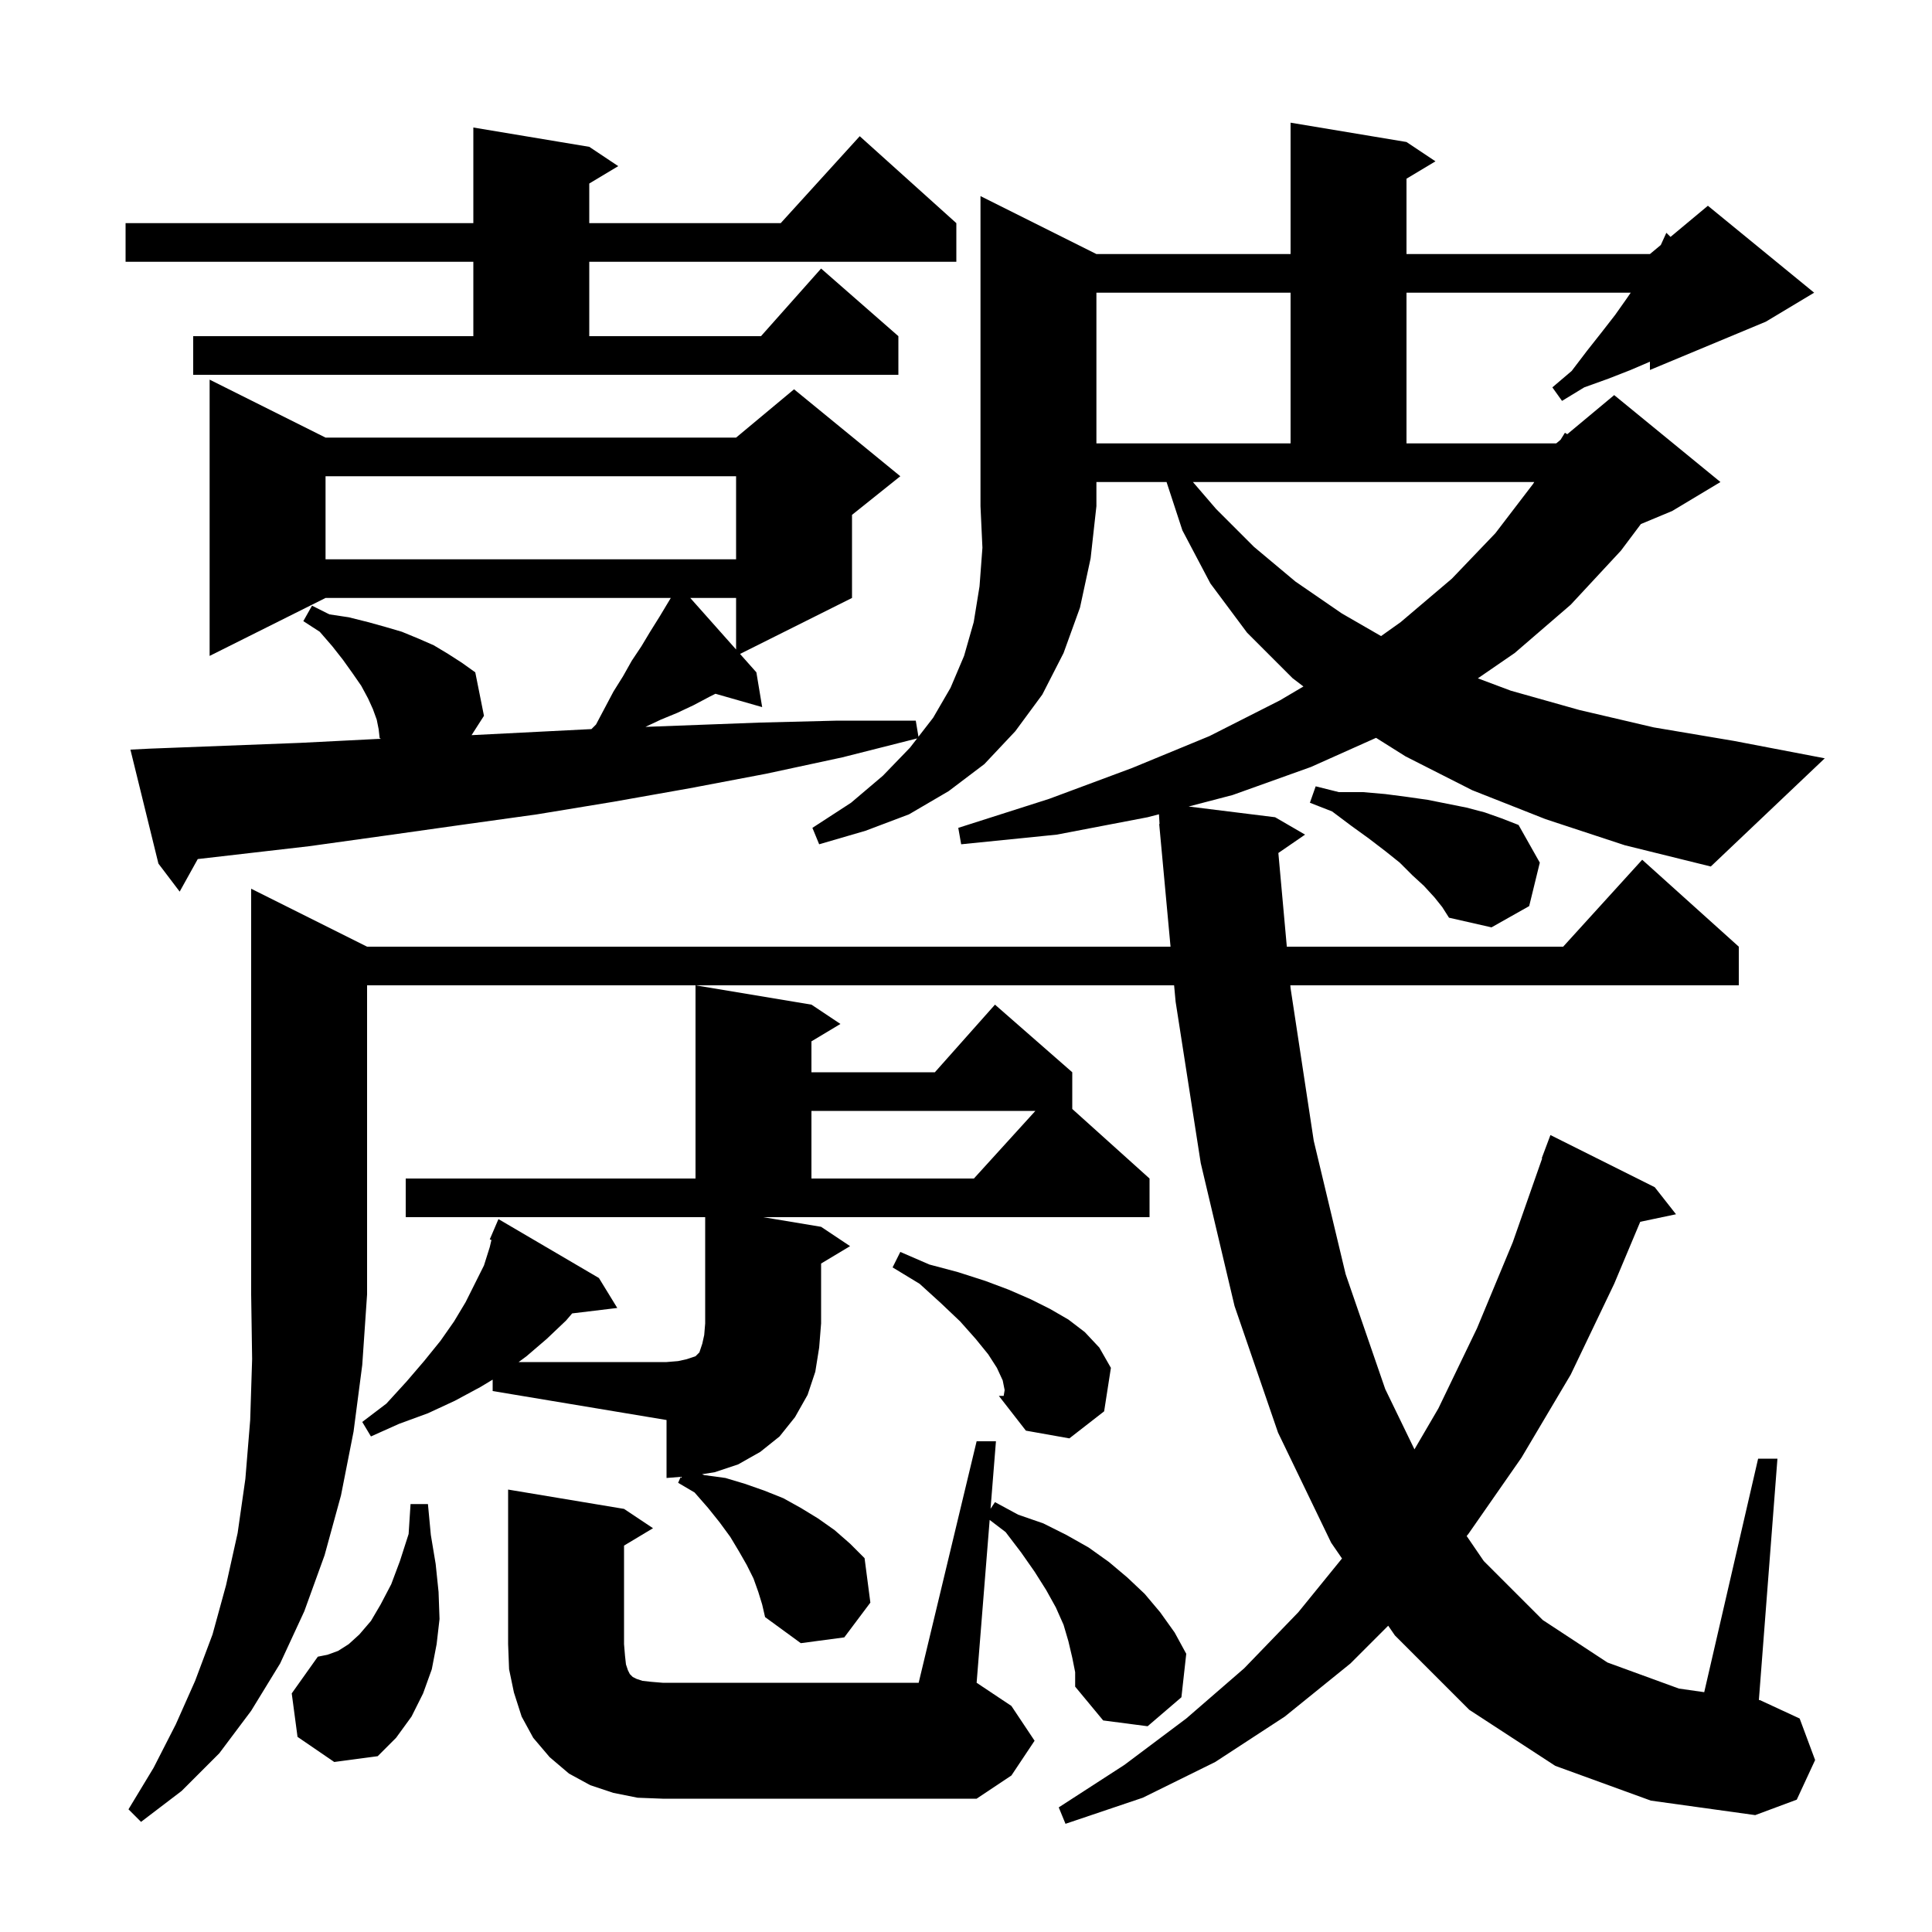 <svg xmlns="http://www.w3.org/2000/svg" xmlns:xlink="http://www.w3.org/1999/xlink" version="1.1" baseProfile="full" viewBox="0 0 200 200" width="200" height="200">
<g fill="black">
<path d="M 66.0 186.1 L 63.5 185.6 L 61.1 184.8 L 58.9 183.6 L 56.9 181.9 L 55.2 179.9 L 54.0 177.7 L 53.2 175.2 L 52.7 172.8 L 52.6 170.2 L 52.6 154.2 L 64.6 156.2 L 67.6 158.2 L 64.6 160.0 L 64.6 170.2 L 64.7 171.4 L 64.8 172.3 L 65.0 172.9 L 65.2 173.3 L 65.5 173.6 L 65.9 173.8 L 66.5 174.0 L 67.4 174.1 L 68.6 174.2 L 95.1 174.2 L 101.1 149.2 L 103.1 149.2 L 102.541 156.189 L 103.0 155.5 L 105.4 156.8 L 108.0 157.7 L 110.4 158.9 L 112.7 160.2 L 114.8 161.7 L 116.7 163.3 L 118.5 165.0 L 120.1 166.9 L 121.6 169.0 L 122.8 171.2 L 122.3 175.7 L 118.8 178.7 L 114.2 178.1 L 111.3 174.6 L 111.3 173.1 L 111.0 171.6 L 110.6 169.9 L 110.1 168.2 L 109.3 166.4 L 108.3 164.6 L 107.1 162.7 L 105.7 160.7 L 104.1 158.6 L 102.449 157.342 L 101.1 174.2 L 104.7 176.6 L 107.1 180.2 L 104.7 183.8 L 101.1 186.2 L 68.6 186.2 Z M 30.8 179.8 L 30.2 175.3 L 32.9 171.5 L 33.9 171.3 L 35.0 170.9 L 36.1 170.2 L 37.2 169.2 L 38.4 167.8 L 39.4 166.1 L 40.5 164.0 L 41.4 161.6 L 42.3 158.8 L 42.5 155.7 L 44.3 155.7 L 44.6 158.9 L 45.1 161.9 L 45.4 164.8 L 45.5 167.6 L 45.2 170.2 L 44.7 172.8 L 43.8 175.3 L 42.6 177.7 L 41.0 179.9 L 39.1 181.8 L 34.6 182.4 Z M 42.0 126.0 L 42.0 122.0 L 72.0 122.0 L 72.0 102.0 L 84.0 104.0 L 87.0 106.0 L 84.0 107.8 L 84.0 111.0 L 96.778 111.0 L 103.0 104.0 L 111.0 111.0 L 111.0 114.8 L 119.0 122.0 L 119.0 126.0 L 79.0 126.0 L 85.0 127.0 L 88.0 129.0 L 85.0 130.8 L 85.0 137.0 L 84.8 139.5 L 84.4 142.0 L 83.6 144.4 L 82.3 146.7 L 80.7 148.7 L 78.7 150.3 L 76.4 151.6 L 74.0 152.4 L 72.679 152.611 L 72.9 152.7 L 75.1 153.0 L 77.1 153.6 L 79.1 154.3 L 81.1 155.1 L 82.9 156.1 L 84.7 157.2 L 86.4 158.4 L 88.0 159.8 L 89.5 161.3 L 90.1 165.9 L 87.4 169.5 L 82.9 170.1 L 79.2 167.4 L 78.9 166.1 L 78.5 164.8 L 78.0 163.4 L 77.3 162.0 L 76.5 160.6 L 75.6 159.1 L 74.5 157.6 L 73.3 156.1 L 71.9 154.5 L 70.2 153.5 L 70.47 152.882 L 69.0 153.0 L 69.0 147.0 L 51.0 144.0 L 51.0 142.82 L 49.7 143.6 L 47.1 145.0 L 44.3 146.3 L 41.3 147.4 L 38.4 148.7 L 37.5 147.2 L 40.0 145.3 L 42.1 143.0 L 43.9 140.9 L 45.6 138.8 L 47.0 136.8 L 48.2 134.8 L 50.1 131.0 L 50.7 129.1 L 50.874 128.362 L 50.7 128.3 L 51.6 126.2 L 62.0 132.3 L 63.9 135.4 L 59.231 135.963 L 58.6 136.7 L 56.6 138.6 L 54.5 140.4 L 53.688 141.0 L 69.0 141.0 L 70.2 140.9 L 71.1 140.7 L 72.0 140.4 L 72.4 140.0 L 72.7 139.1 L 72.9 138.2 L 73.0 137.0 L 73.0 126.0 Z M 96.2 130.9 L 99.2 131.7 L 102.0 132.6 L 104.4 133.5 L 106.7 134.5 L 108.7 135.5 L 110.6 136.6 L 112.3 137.9 L 113.8 139.5 L 115.0 141.6 L 114.3 146.1 L 110.7 148.9 L 106.2 148.1 L 103.4 144.5 L 103.922 144.37 L 104.0 143.9 L 103.8 142.9 L 103.2 141.6 L 102.3 140.2 L 101.0 138.6 L 99.4 136.8 L 97.4 134.9 L 95.2 132.9 L 92.4 131.2 L 93.2 129.6 Z M 103.4 144.5 L 103.9 144.5 L 103.922 144.37 Z M 84.0 115.0 L 84.0 122.0 L 100.818 122.0 L 107.182 115.0 Z M 148.5 92.9 L 147.4 91.7 L 146.2 90.6 L 144.9 89.3 L 143.4 88.1 L 141.7 86.8 L 139.9 85.5 L 137.9 84.0 L 135.6 83.1 L 136.2 81.4 L 138.6 82.0 L 141.1 82.0 L 143.4 82.2 L 145.7 82.5 L 147.8 82.8 L 151.8 83.6 L 153.7 84.1 L 155.4 84.7 L 157.2 85.4 L 159.4 89.3 L 158.3 93.8 L 154.4 96.0 L 150.0 95.0 L 149.3 93.9 Z M 113.5 26.3 L 133.6 26.3 L 133.6 12.7 L 145.6 14.7 L 148.6 16.7 L 145.6 18.5 L 145.6 26.3 L 170.8 26.3 L 171.925 25.363 L 172.0 25.2 L 172.5 24.1 L 172.933 24.523 L 176.8 21.3 L 187.8 30.3 L 182.8 33.3 L 170.8 38.3 L 170.8 37.443 L 168.8 38.3 L 166.5 39.2 L 164.0 40.1 L 161.7 41.5 L 160.7 40.1 L 162.7 38.4 L 164.3 36.3 L 165.8 34.4 L 167.2 32.6 L 168.4 30.9 L 168.812 30.3 L 145.6 30.3 L 145.6 45.9 L 161.1 45.9 L 161.547 45.527 L 162.0 44.8 L 162.244 44.947 L 167.1 40.9 L 178.1 49.9 L 173.1 52.9 L 169.864 54.248 L 167.8 57.0 L 162.6 62.6 L 156.8 67.6 L 152.988 70.221 L 156.4 71.5 L 163.5 73.5 L 171.2 75.3 L 179.5 76.7 L 188.9 78.5 L 177.1 89.7 L 168.2 87.5 L 160.0 84.8 L 152.4 81.8 L 145.5 78.3 L 142.449 76.381 L 135.7 79.4 L 127.6 82.3 L 123.047 83.49 L 132.0 84.6 L 135.1 86.4 L 132.335 88.301 L 133.211 98.0 L 161.818 98.0 L 170.0 89.0 L 180.0 98.0 L 180.0 102.0 L 133.573 102.0 L 133.6 102.3 L 136.0 118.1 L 139.3 131.9 L 143.4 143.8 L 146.424 150.037 L 148.9 145.8 L 152.9 137.5 L 156.6 128.6 L 159.645 119.912 L 159.6 119.9 L 160.5 117.5 L 171.3 122.9 L 173.5 125.7 L 169.797 126.48 L 167.1 132.9 L 162.6 142.3 L 157.5 150.9 L 152.0 158.8 L 151.828 159.007 L 153.6 161.6 L 159.7 167.7 L 166.4 172.1 L 173.8 174.8 L 176.421 175.174 L 182.0 151.0 L 184.0 151.0 L 182.078 175.983 L 182.2 176.0 L 186.3 177.9 L 187.9 182.2 L 186.0 186.3 L 181.7 187.9 L 170.9 186.4 L 161.0 182.8 L 152.1 177.0 L 144.4 169.3 L 143.707 168.293 L 139.8 172.2 L 133.0 177.7 L 125.8 182.4 L 118.3 186.1 L 110.3 188.8 L 109.6 187.1 L 116.4 182.7 L 122.8 177.9 L 128.8 172.7 L 134.4 166.9 L 138.923 161.333 L 137.8 159.7 L 132.3 148.3 L 127.8 135.2 L 124.3 120.4 L 121.7 103.7 L 121.543 102.0 L 38.0 102.0 L 38.0 134.0 L 37.5 141.3 L 36.6 148.2 L 35.3 154.8 L 33.6 161.0 L 31.5 166.8 L 29.0 172.2 L 26.0 177.1 L 22.7 181.5 L 18.8 185.4 L 14.6 188.6 L 13.3 187.3 L 15.9 183.0 L 18.2 178.5 L 20.2 174.0 L 22.0 169.2 L 23.4 164.1 L 24.6 158.7 L 25.4 153.1 L 25.9 147.0 L 26.1 140.7 L 26.0 134.0 L 26.0 92.0 L 38.0 98.0 L 121.173 98.0 L 120.0 85.3 L 120.037 85.298 L 119.975 84.293 L 118.8 84.6 L 109.4 86.4 L 99.5 87.4 L 99.2 85.7 L 108.6 82.7 L 117.2 79.5 L 125.2 76.2 L 132.5 72.5 L 134.931 71.064 L 133.8 70.2 L 129.1 65.5 L 125.3 60.4 L 122.4 54.9 L 120.762 49.9 L 113.5 49.9 L 113.5 52.4 L 112.9 57.8 L 111.8 62.9 L 110.1 67.6 L 107.9 71.9 L 105.1 75.7 L 101.9 79.1 L 98.2 81.9 L 94.1 84.3 L 89.6 86.0 L 84.8 87.4 L 84.1 85.7 L 88.1 83.1 L 91.4 80.3 L 94.2 77.4 L 94.944 76.44 L 87.2 78.4 L 79.3 80.1 L 71.4 81.6 L 63.5 83.0 L 55.6 84.3 L 47.7 85.4 L 39.9 86.5 L 32.0 87.6 L 20.472 88.93 L 18.6 92.3 L 16.4 89.4 L 13.5 77.6 L 15.5 77.5 L 31.1 76.9 L 39.0 76.5 L 39.43 76.484 L 39.3 76.4 L 39.2 75.5 L 39.0 74.5 L 38.6 73.4 L 38.1 72.3 L 37.4 71.0 L 36.5 69.7 L 35.5 68.3 L 34.4 66.9 L 33.1 65.4 L 31.4 64.3 L 32.3 62.7 L 34.1 63.6 L 36.1 63.9 L 38.1 64.4 L 39.9 64.9 L 41.6 65.4 L 43.3 66.1 L 44.9 66.8 L 46.4 67.7 L 47.8 68.6 L 49.2 69.6 L 50.1 74.1 L 48.816 76.103 L 61.225 75.475 L 61.7 75.0 L 63.5 71.6 L 64.5 70.0 L 65.4 68.4 L 66.4 66.9 L 67.3 65.4 L 68.3 63.8 L 69.44 61.9 L 33.7 61.9 L 21.7 67.9 L 21.7 39.3 L 33.7 45.3 L 76.2 45.3 L 82.2 40.3 L 93.2 49.3 L 88.2 53.3 L 88.2 61.9 L 76.608 67.696 L 78.3 69.6 L 78.9 73.2 L 74.064 71.818 L 73.5 72.1 L 71.8 73.0 L 70.1 73.8 L 68.4 74.5 L 66.815 75.246 L 78.7 74.8 L 86.7 74.6 L 94.8 74.6 L 95.078 76.266 L 96.6 74.3 L 98.4 71.2 L 99.8 67.9 L 100.8 64.4 L 101.4 60.7 L 101.7 56.7 L 101.5 52.4 L 101.5 20.3 Z M 71.456 61.9 L 76.2 67.237 L 76.2 61.9 Z M 125.9 52.7 L 129.8 56.6 L 134.1 60.2 L 138.9 63.5 L 142.968 65.847 L 145.0 64.4 L 150.3 59.9 L 154.8 55.2 L 158.7 50.1 L 158.825 49.9 L 123.491 49.9 Z M 33.7 49.3 L 33.7 57.9 L 76.2 57.9 L 76.2 49.3 Z M 113.5 30.3 L 113.5 45.9 L 133.6 45.9 L 133.6 30.3 Z M 20.0 34.8 L 49.0 34.8 L 49.0 27.1 L 13.0 27.1 L 13.0 23.1 L 49.0 23.1 L 49.0 13.2 L 61.0 15.2 L 64.0 17.2 L 61.0 19.0 L 61.0 23.1 L 80.818 23.1 L 89.0 14.1 L 99.0 23.1 L 99.0 27.1 L 61.0 27.1 L 61.0 34.8 L 78.778 34.8 L 85.0 27.8 L 93.0 34.8 L 93.0 38.8 L 20.0 38.8 Z " />
</g>
</svg>
